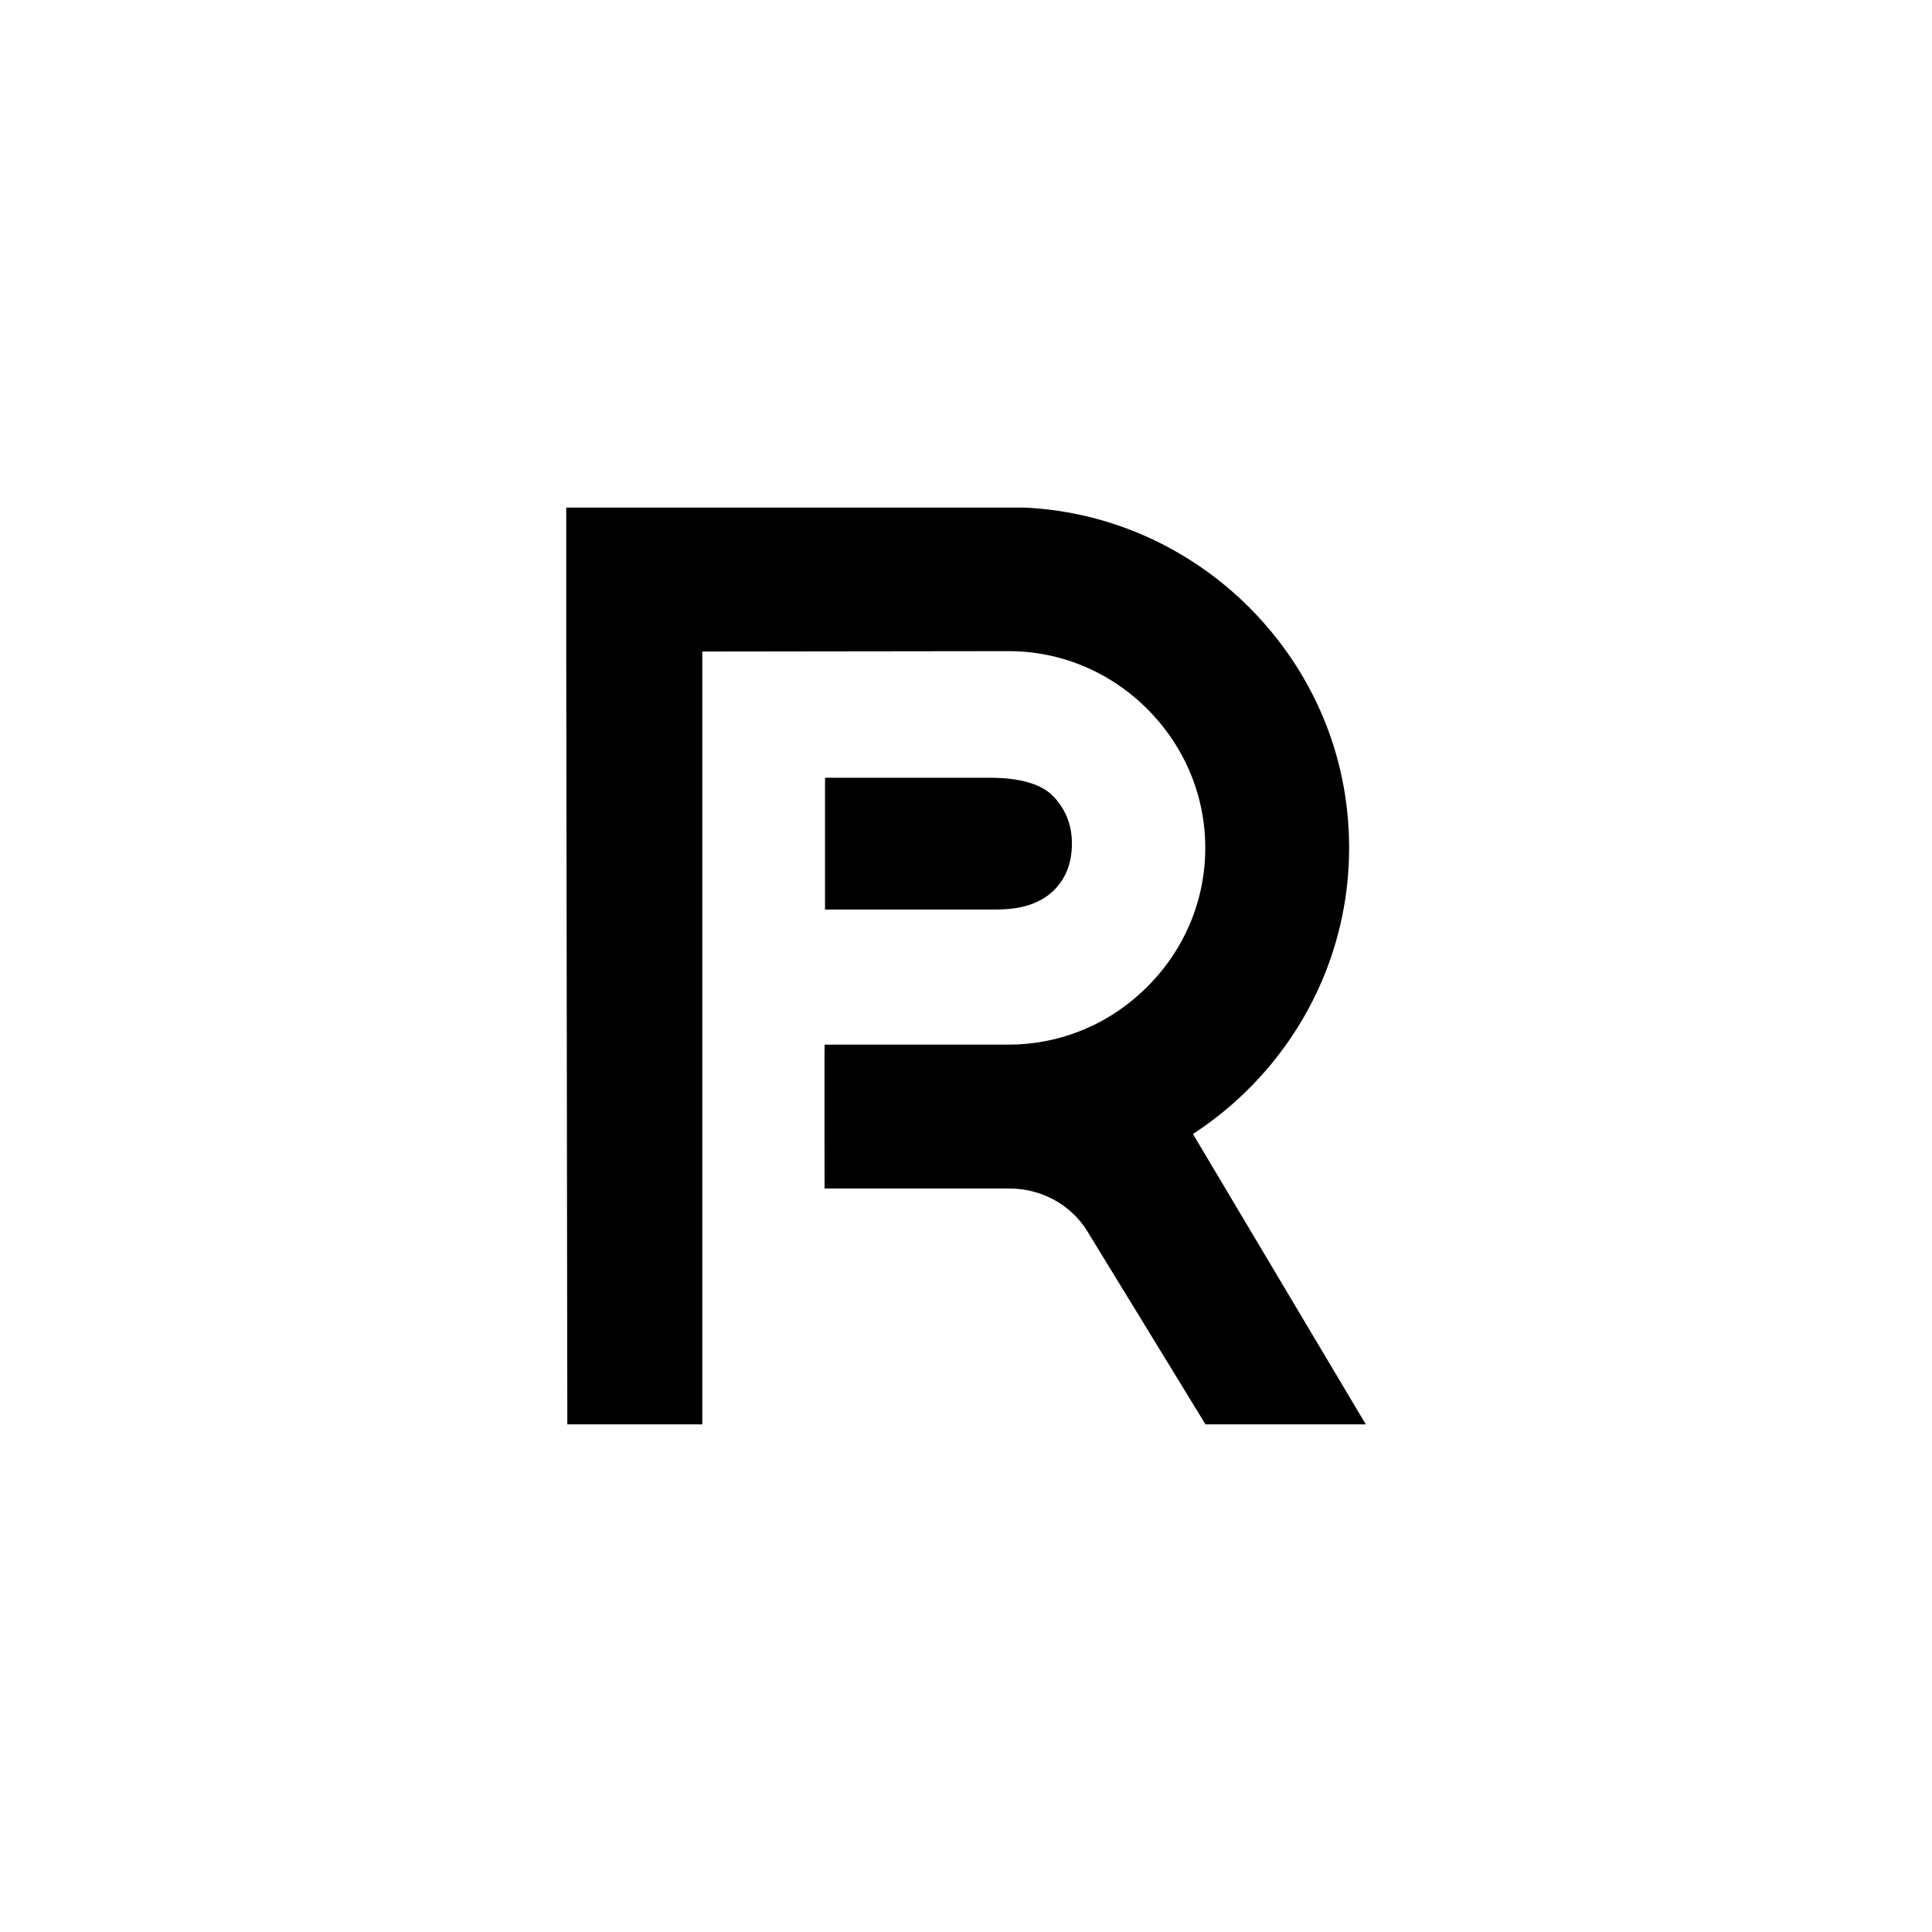 <?xml version="1.0" encoding="UTF-8"?>
<svg id="Layer_1" data-name="Layer 1" xmlns="http://www.w3.org/2000/svg" width="512" height="512" viewBox="0 0 512 512">
  <defs>
    <style>
      .cls-1 {
        fill-rule: evenodd;
      }
    </style>
  </defs>
  <path class="cls-1" d="M278.95,236.26c3.41-3.18,5.12-7.43,5.12-12.72,0-4.79-1.57-8.87-4.74-12.31-3.15-3.41-8.87-5.12-17.11-5.12h-43.58v34.92h45.46c6.48,0,11.44-1.59,14.85-4.77h-.02,0Z"/>
  <path class="cls-1" d="M316.13,300.53c5.1-3.32,9.88-7.15,14.2-11.4,16.76-16.4,27.2-39.25,27.2-64.42s-10.16-47.4-26.51-63.78c-15.45-15.43-36.4-25.35-59.58-26.42h-121.38v38.14l.29,204.83h35.77v-204.82h.4l80.76-.1c13.83,0,26.88,5.45,36.78,15.35,9.89,9.9,15.35,22.97,15.35,36.79s-5.45,26.88-15.35,36.78c-9.89,9.9-22.96,15.35-36.78,15.35h-48.76v1.47h-.02v24.14l.02,12.52h48.9c8.45,0,16.36,4.18,20.77,11.39l31.28,51.12h42.48l-45.81-76.96h0Z"/>
</svg>